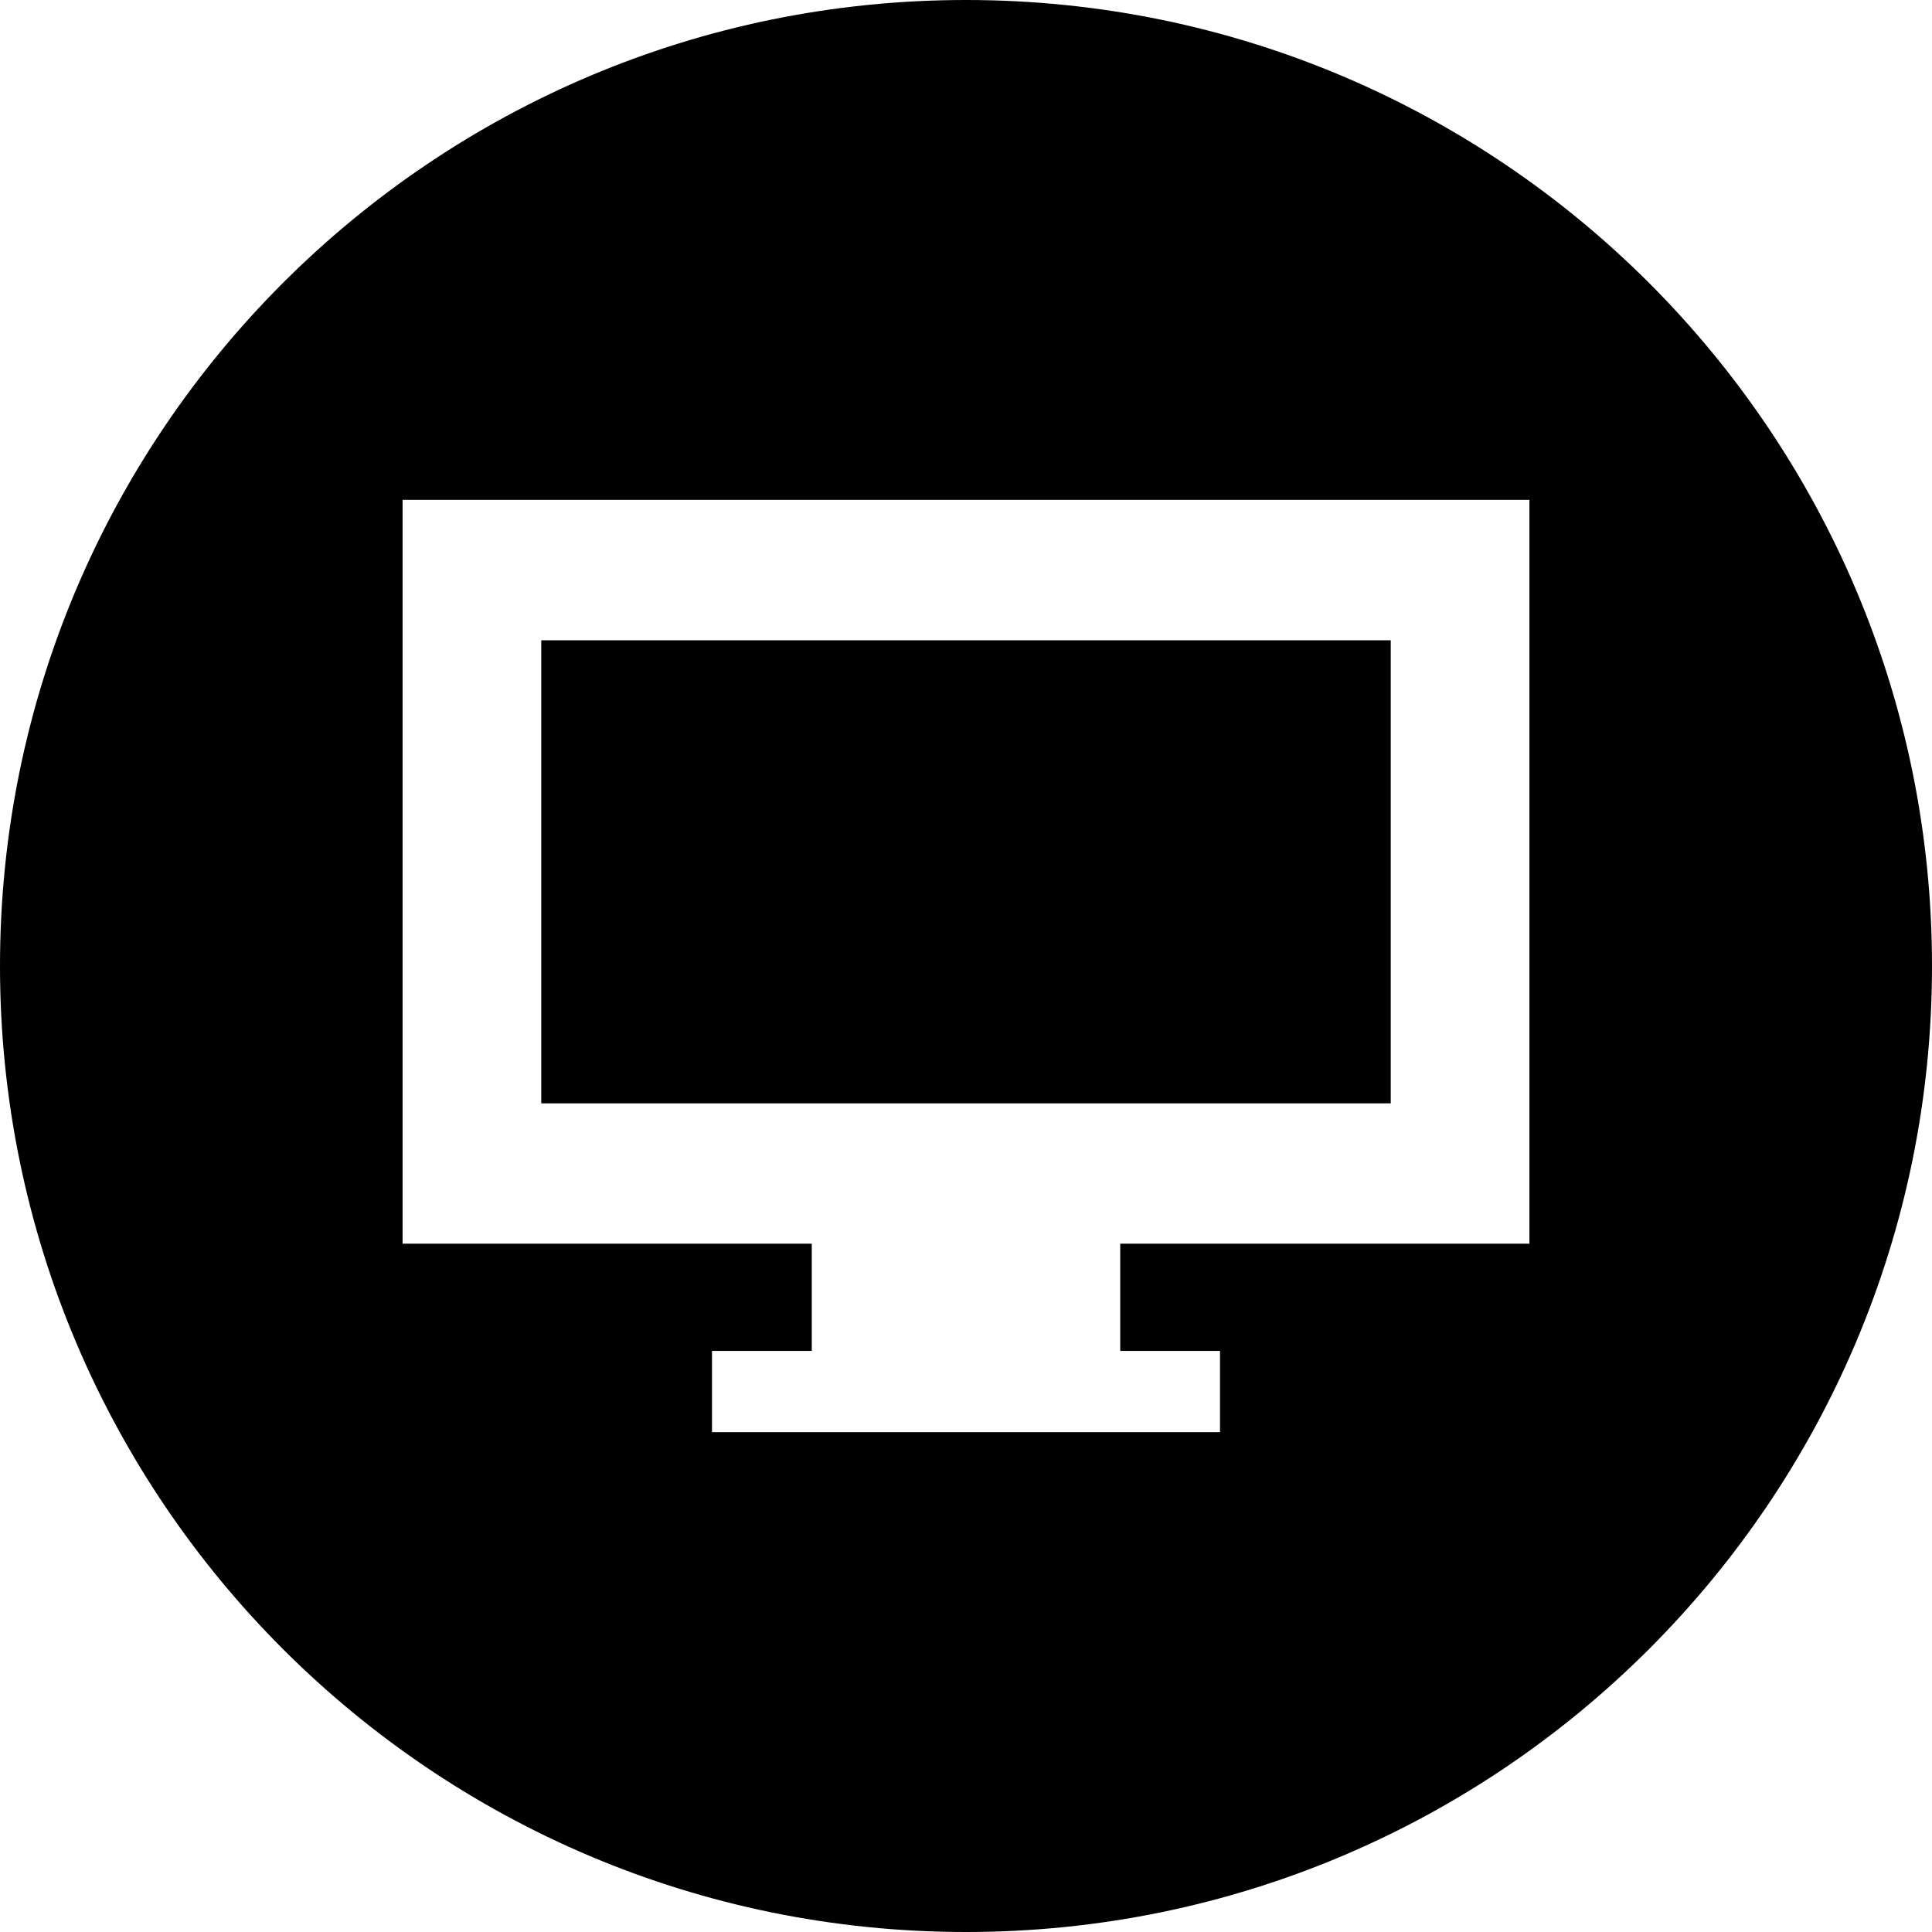 <?xml version="1.0" encoding="iso-8859-1"?>
<!-- Generator: www.svgicons.com -->
<svg xmlns="http://www.w3.org/2000/svg" width="800" height="800" viewBox="0 0 1200 1200">
<path fill="currentColor" d="M600 0C268.629 0 0 268.629 0 600s268.629 600 600 600s600-268.629 600-600S931.371 0 600 0M250.049 310.474h699.902v462.013h-254.15v66.576h61.963v50.465H442.236v-50.465h61.963v-66.576h-254.15zm86.133 87.231v287.622h527.637V397.705z"/>
</svg>